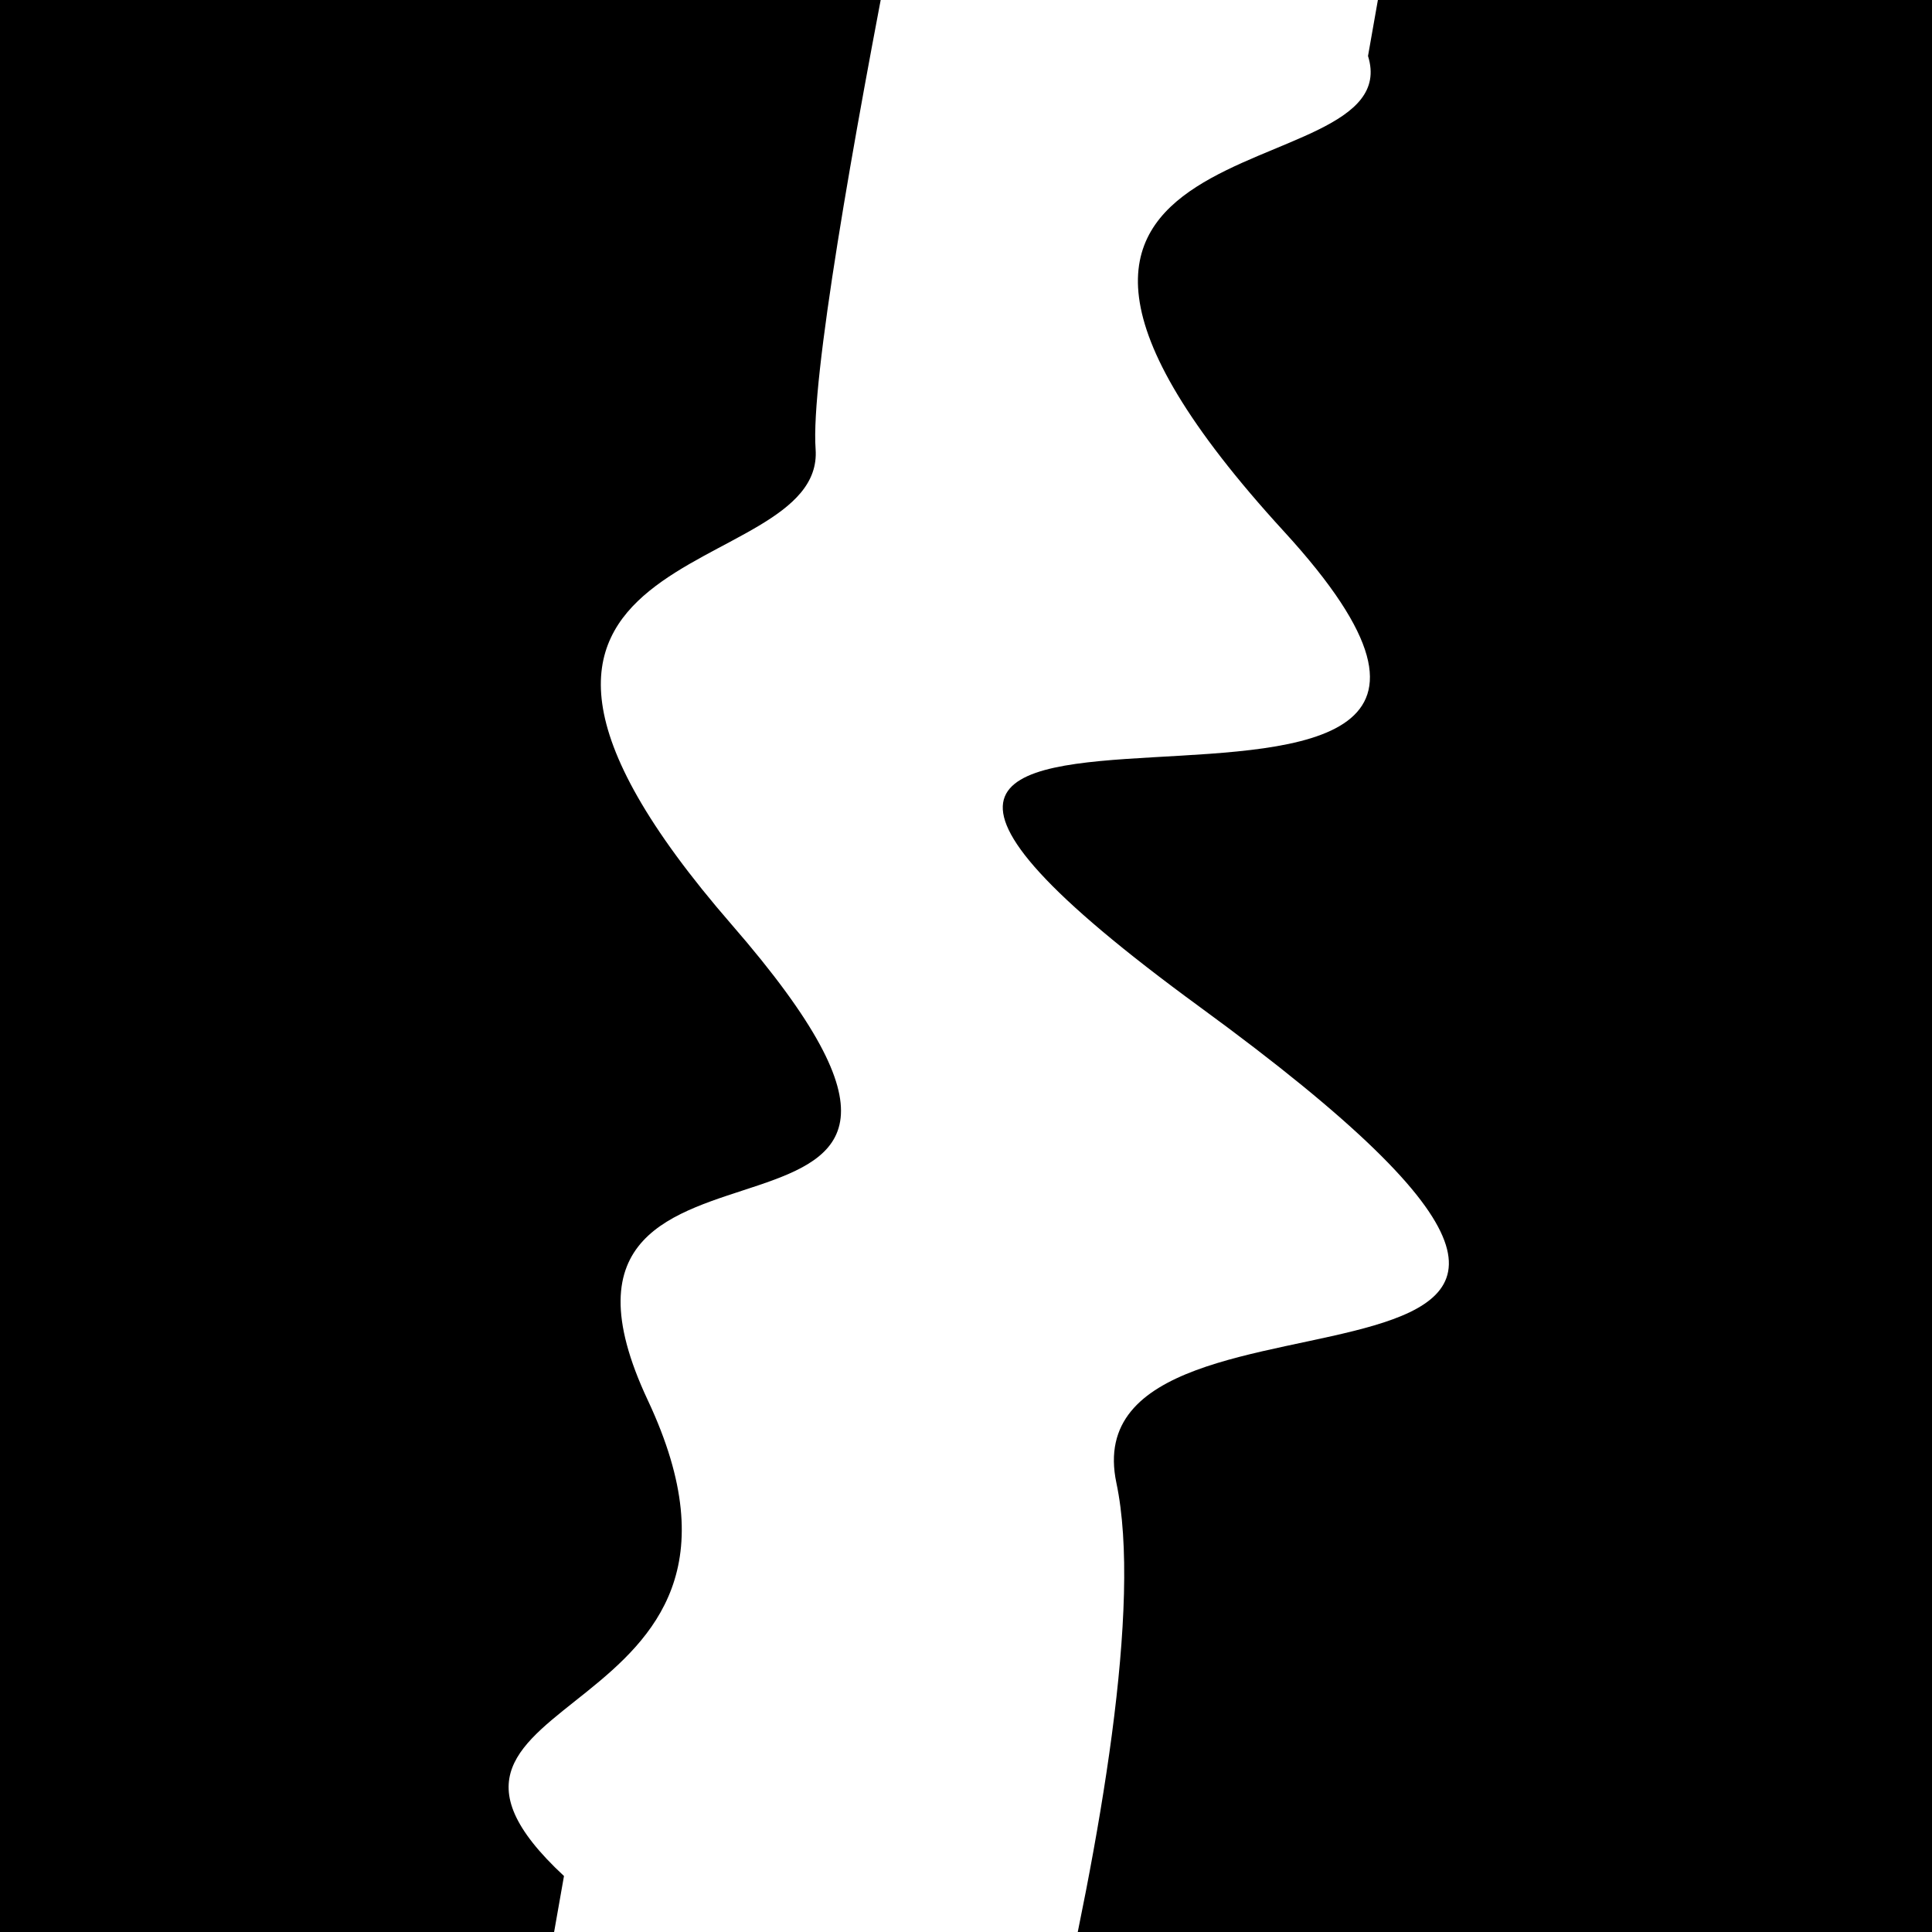 <svg viewBox="0 0 1000 1000" height="1000" width="1000" xmlns="http://www.w3.org/2000/svg">
<rect x="0" y="0" width="1000" height="1000" fill="#ffffff"></rect>
<g transform="rotate(280 500.0 500.0)">
<path d="M -250.0 623.13 S
 130.43  671.25
 250.00  623.13
 322.97  983.73
 500.00  623.13
 568.28  859.95
 750.00  623.13
 932.55  657.99
1000.00  623.13 h 110 V 2000 H -250.0 Z" fill="hsl(126.5, 20%, 22.503%)"></path>
</g>
<g transform="rotate(460 500.0 500.0)">
<path d="M -250.0 623.13 S
 181.10  640.50
 250.00  623.13
 330.41  832.40
 500.00  623.13
 594.39  732.70
 750.00  623.13
 921.01  745.26
1000.00  623.13 h 110 V 2000 H -250.0 Z" fill="hsl(186.5, 20%, 37.503%)"></path>
</g>
</svg>